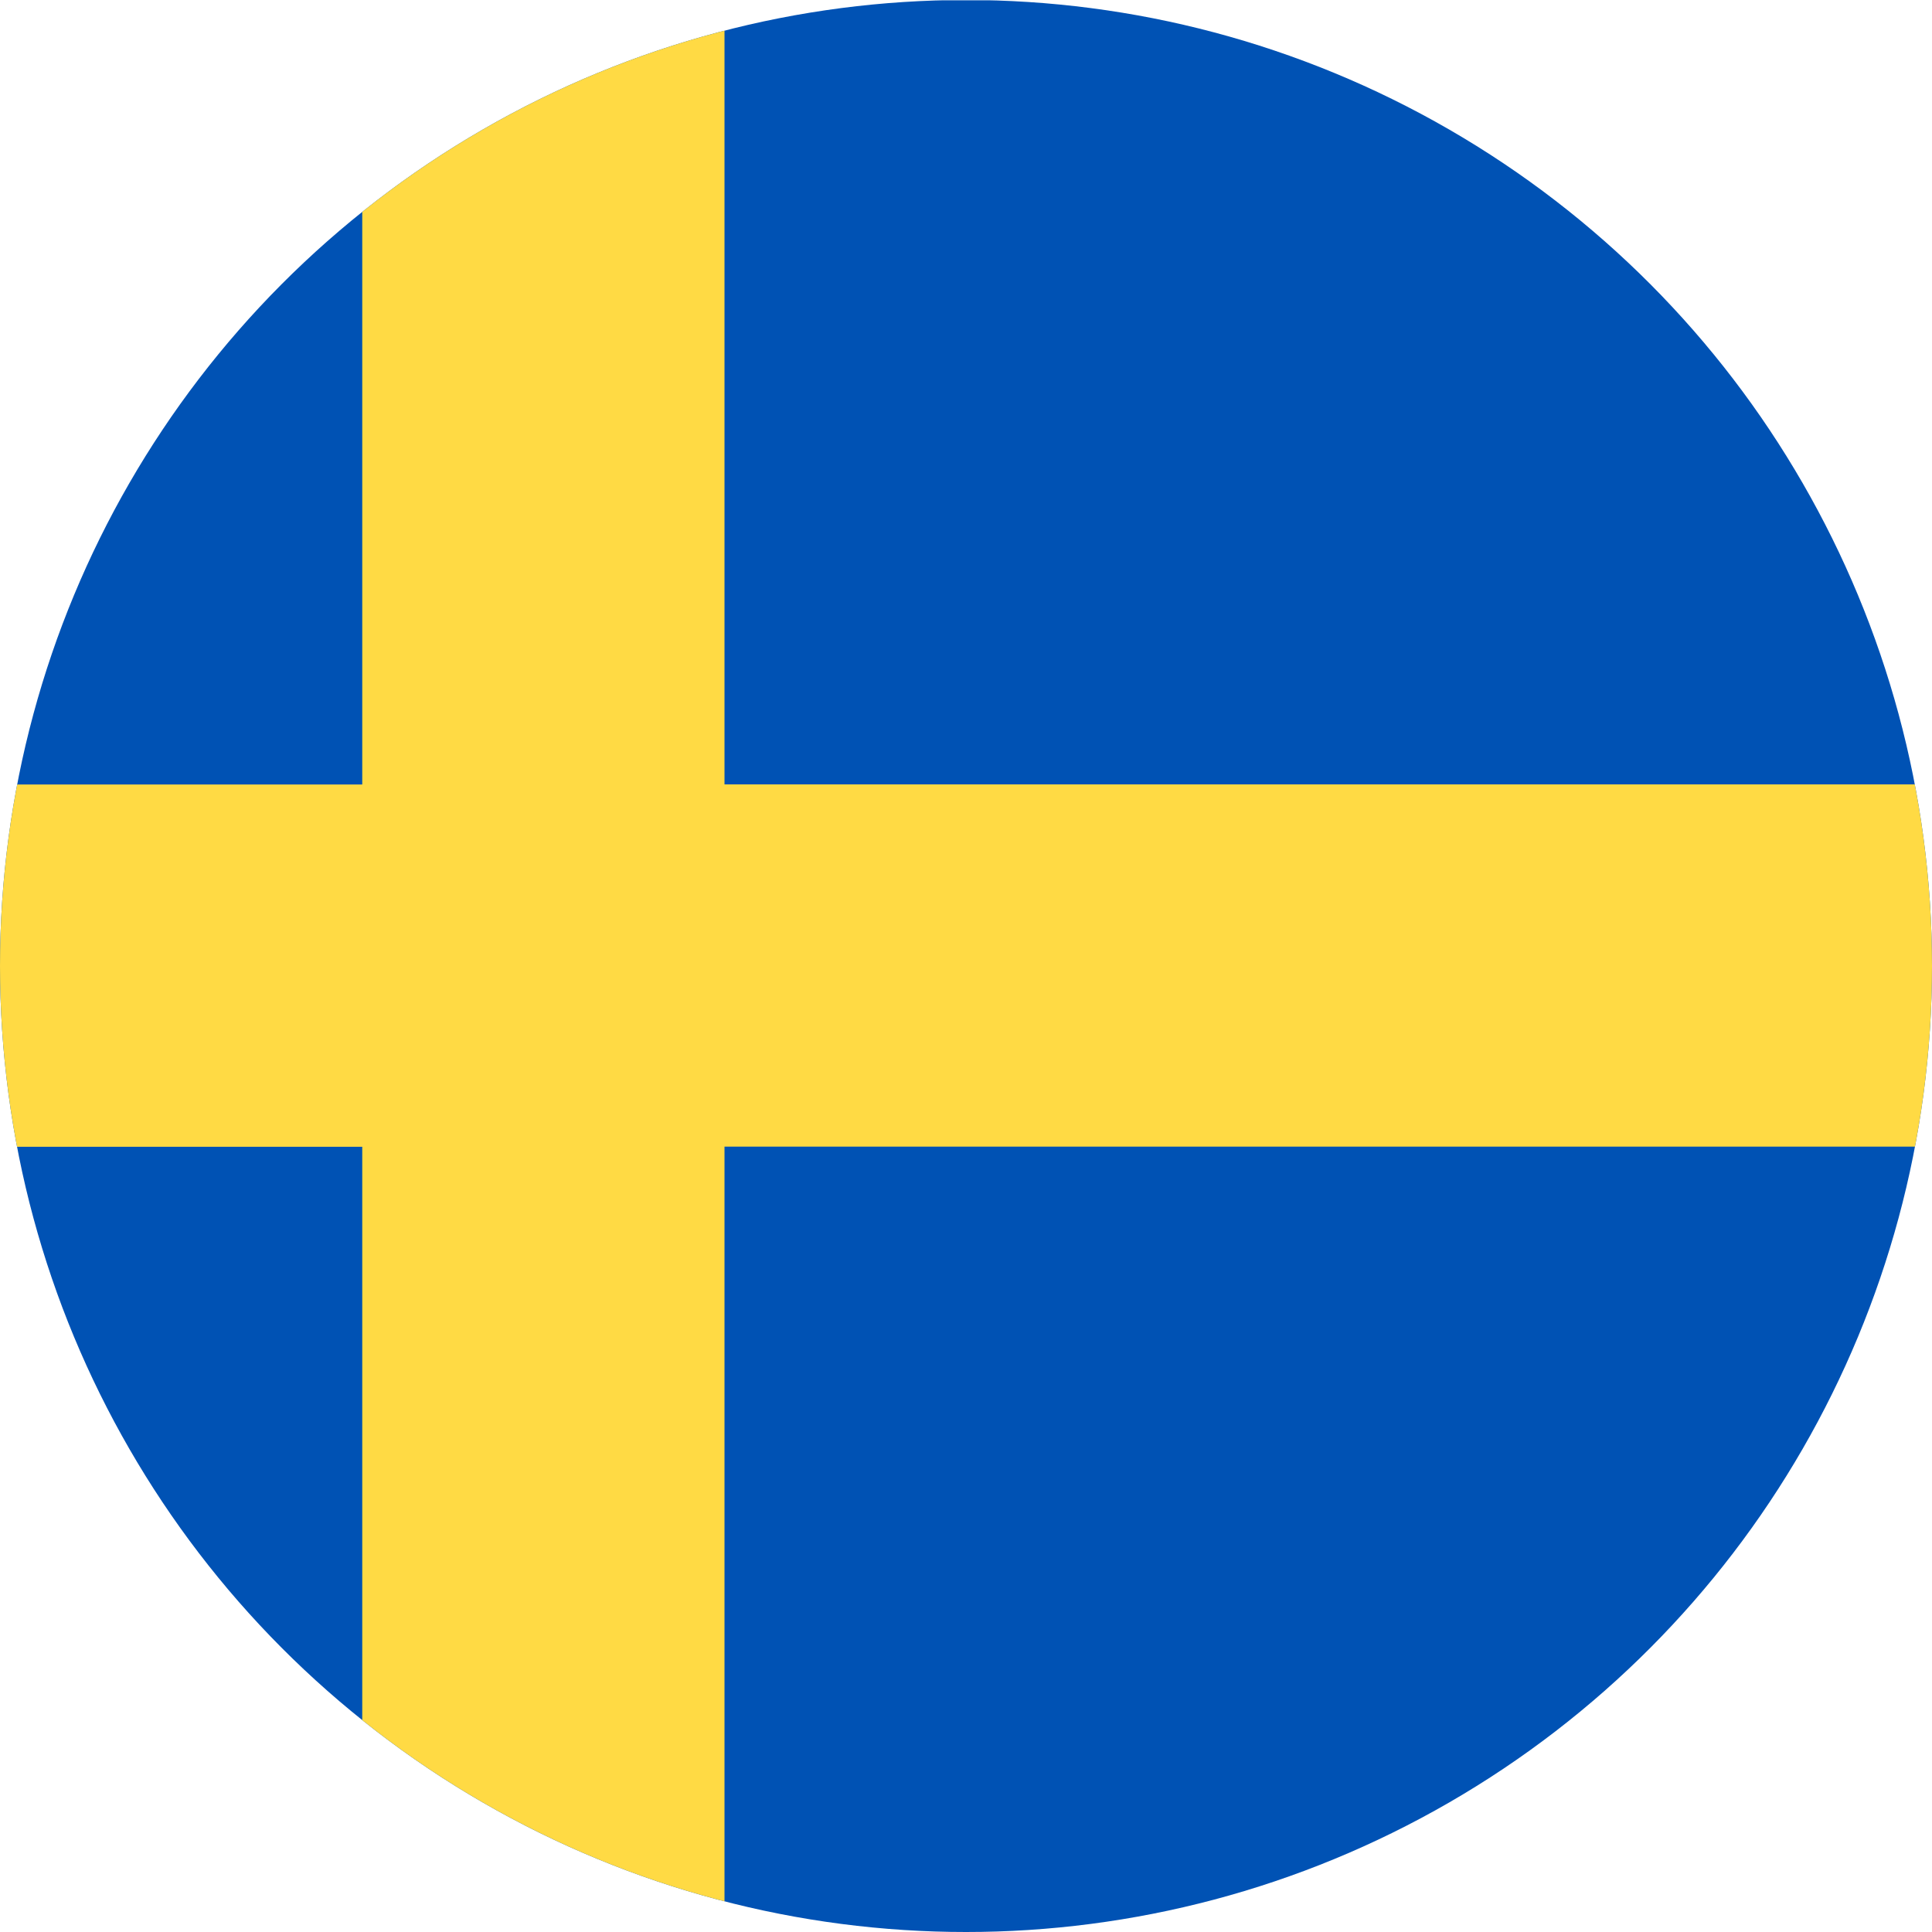 <svg xmlns="http://www.w3.org/2000/svg" xmlns:xlink="http://www.w3.org/1999/xlink" width="32" height="32" viewBox="0 0 32 32">
  <defs>
    <clipPath id="clip-path">
      <circle id="Ellisse_19" data-name="Ellisse 19" cx="16" cy="16" r="16" transform="translate(275 2273)" fill="#fff" stroke="#707070" stroke-width="1"/>
    </clipPath>
  </defs>
  <g id="bandiera-svezia" transform="translate(-275 -2273)" clip-path="url(#clip-path)">
    <g id="sweden_1_" data-name="sweden (1)" transform="translate(269 2187.67)">
      <rect id="Rettangolo_33" data-name="Rettangolo 33" width="47.999" height="31.995" transform="translate(0 85.335)" fill="#0052b4"/>
      <path id="Tracciato_145" data-name="Tracciato 145" d="M18,85.33H12V98.324H0v6H12v12.994h6V104.322H48v-6H18Z" transform="translate(0 0)" fill="#ffda44"/>
    </g>
  </g>
</svg>
